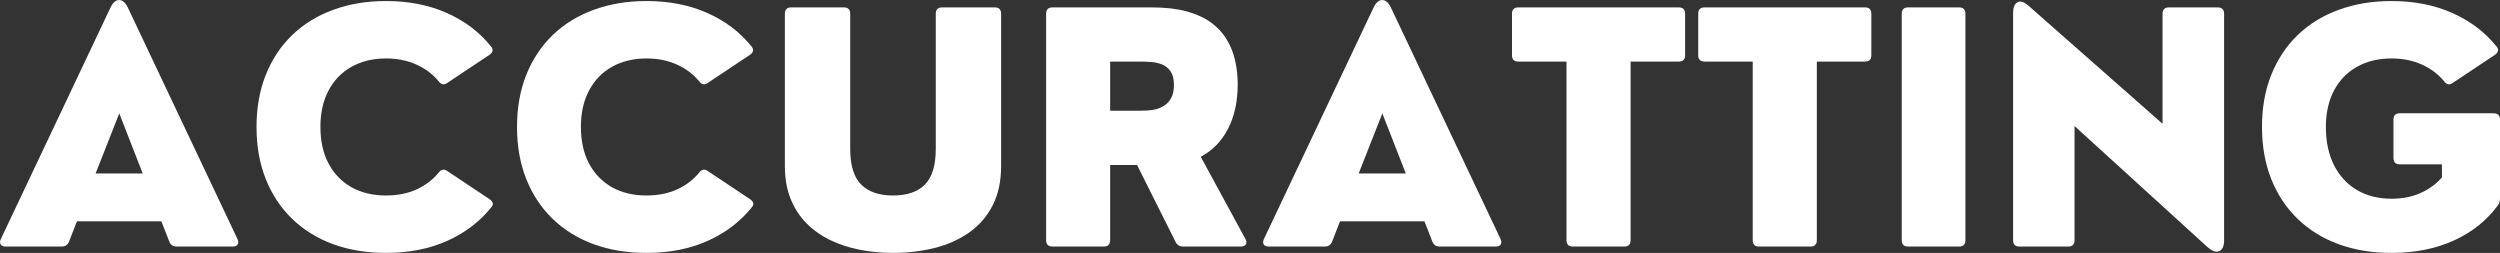 <svg xmlns="http://www.w3.org/2000/svg" xmlns:xlink="http://www.w3.org/1999/xlink" zoomAndPan="magnify" preserveAspectRatio="xMidYMid meet" version="1.0" viewBox="11.43 169.2 349.73 35.38"><rect x="11.43" y="169.2" width="349.73" height="35.38" fill="#333333" stroke="none"/><defs><g/></defs><g fill="#ffffff" fill-opacity="1"><g transform="translate(10.881, 203.689)"><g><path d="M 18.422 -33.453 L 33.766 -1.062 C 33.91 -0.75 33.922 -0.492 33.797 -0.297 C 33.672 -0.098 33.441 0 33.109 0 L 25.25 0 C 24.75 0 24.406 -0.238 24.219 -0.719 L 23.125 -3.531 L 11.312 -3.531 L 10.219 -0.719 C 10.031 -0.238 9.688 0 9.188 0 L 1.328 0 C 1.004 0 0.773 -0.098 0.641 -0.297 C 0.516 -0.492 0.523 -0.75 0.672 -1.062 L 16.016 -33.453 C 16.348 -34.141 16.75 -34.484 17.219 -34.484 C 17.688 -34.484 18.086 -34.141 18.422 -33.453 Z M 17.234 -18.625 L 13.922 -10.219 L 20.516 -10.219 Z M 17.234 -18.625 "/></g></g></g><g fill="#ffffff" fill-opacity="1"><g transform="translate(45.362, 203.689)"><g><path d="M 20.078 0.891 C 17.367 0.891 14.898 0.484 12.672 -0.328 C 10.441 -1.148 8.531 -2.332 6.938 -3.875 C 5.344 -5.414 4.113 -7.27 3.25 -9.438 C 2.383 -11.613 1.953 -14.047 1.953 -16.734 C 1.953 -19.422 2.383 -21.848 3.25 -24.016 C 4.113 -26.18 5.344 -28.035 6.938 -29.578 C 8.531 -31.117 10.441 -32.297 12.672 -33.109 C 14.898 -33.93 17.367 -34.344 20.078 -34.344 C 23.242 -34.344 26.078 -33.785 28.578 -32.672 C 31.086 -31.555 33.141 -30.004 34.734 -28.016 C 35.117 -27.578 35.051 -27.176 34.531 -26.812 L 28.641 -22.891 C 28.191 -22.566 27.789 -22.641 27.438 -23.109 C 26.613 -24.109 25.578 -24.891 24.328 -25.453 C 23.078 -26.023 21.66 -26.312 20.078 -26.312 C 18.234 -26.312 16.617 -25.922 15.234 -25.141 C 13.859 -24.367 12.789 -23.266 12.031 -21.828 C 11.27 -20.398 10.891 -18.703 10.891 -16.734 C 10.891 -14.754 11.27 -13.047 12.031 -11.609 C 12.789 -10.18 13.859 -9.078 15.234 -8.297 C 16.617 -7.523 18.234 -7.141 20.078 -7.141 C 21.66 -7.141 23.078 -7.422 24.328 -7.984 C 25.578 -8.555 26.613 -9.344 27.438 -10.344 C 27.789 -10.812 28.191 -10.883 28.641 -10.562 L 34.531 -6.641 C 35.051 -6.273 35.148 -5.906 34.828 -5.531 C 33.242 -3.531 31.191 -1.957 28.672 -0.812 C 26.148 0.32 23.285 0.891 20.078 0.891 Z M 20.078 0.891 "/></g></g></g><g fill="#ffffff" fill-opacity="1"><g transform="translate(81.803, 203.689)"><g><path d="M 20.078 0.891 C 17.367 0.891 14.898 0.484 12.672 -0.328 C 10.441 -1.148 8.531 -2.332 6.938 -3.875 C 5.344 -5.414 4.113 -7.27 3.25 -9.438 C 2.383 -11.613 1.953 -14.047 1.953 -16.734 C 1.953 -19.422 2.383 -21.848 3.25 -24.016 C 4.113 -26.18 5.344 -28.035 6.938 -29.578 C 8.531 -31.117 10.441 -32.297 12.672 -33.109 C 14.898 -33.93 17.367 -34.344 20.078 -34.344 C 23.242 -34.344 26.078 -33.785 28.578 -32.672 C 31.086 -31.555 33.141 -30.004 34.734 -28.016 C 35.117 -27.578 35.051 -27.176 34.531 -26.812 L 28.641 -22.891 C 28.191 -22.566 27.789 -22.641 27.438 -23.109 C 26.613 -24.109 25.578 -24.891 24.328 -25.453 C 23.078 -26.023 21.66 -26.312 20.078 -26.312 C 18.234 -26.312 16.617 -25.922 15.234 -25.141 C 13.859 -24.367 12.789 -23.266 12.031 -21.828 C 11.27 -20.398 10.891 -18.703 10.891 -16.734 C 10.891 -14.754 11.27 -13.047 12.031 -11.609 C 12.789 -10.18 13.859 -9.078 15.234 -8.297 C 16.617 -7.523 18.234 -7.141 20.078 -7.141 C 21.66 -7.141 23.078 -7.422 24.328 -7.984 C 25.578 -8.555 26.613 -9.344 27.438 -10.344 C 27.789 -10.812 28.191 -10.883 28.641 -10.562 L 34.531 -6.641 C 35.051 -6.273 35.148 -5.906 34.828 -5.531 C 33.242 -3.531 31.191 -1.957 28.672 -0.812 C 26.148 0.32 23.285 0.891 20.078 0.891 Z M 20.078 0.891 "/></g></g></g><g fill="#ffffff" fill-opacity="1"><g transform="translate(118.243, 203.689)"><g><path d="M 18.094 0.891 C 16.5 0.891 14.957 0.742 13.469 0.453 C 11.977 0.16 10.598 -0.289 9.328 -0.906 C 8.055 -1.52 6.945 -2.305 6 -3.266 C 5.051 -4.223 4.312 -5.363 3.781 -6.688 C 3.25 -8.02 2.984 -9.551 2.984 -11.281 L 2.984 -32.562 C 2.984 -33.156 3.281 -33.453 3.875 -33.453 L 11.234 -33.453 C 11.828 -33.453 12.125 -33.156 12.125 -32.562 L 12.125 -13.656 C 12.125 -11.363 12.633 -9.703 13.656 -8.672 C 14.688 -7.648 16.164 -7.141 18.094 -7.141 C 20.07 -7.141 21.566 -7.648 22.578 -8.672 C 23.586 -9.703 24.094 -11.363 24.094 -13.656 L 24.094 -32.562 C 24.094 -33.156 24.391 -33.453 24.984 -33.453 L 32.344 -33.453 C 32.938 -33.453 33.234 -33.156 33.234 -32.562 L 33.234 -11.281 C 33.234 -9.113 32.832 -7.258 32.031 -5.719 C 31.238 -4.188 30.145 -2.93 28.75 -1.953 C 27.352 -0.973 25.738 -0.254 23.906 0.203 C 22.082 0.66 20.145 0.891 18.094 0.891 Z M 18.094 0.891 "/></g></g></g><g fill="#ffffff" fill-opacity="1"><g transform="translate(154.466, 203.689)"><g><path d="M 24.938 -12.562 L 31.188 -1.062 C 31.352 -0.75 31.375 -0.492 31.25 -0.297 C 31.125 -0.098 30.895 0 30.562 0 L 22.438 0 C 21.969 0 21.625 -0.223 21.406 -0.672 L 16.031 -11.406 L 12.266 -11.406 L 12.266 -0.891 C 12.266 -0.297 11.969 0 11.375 0 L 4.203 0 C 3.609 0 3.312 -0.297 3.312 -0.891 L 3.312 -32.562 C 3.312 -33.156 3.609 -33.453 4.203 -33.453 L 18.094 -33.453 C 19.988 -33.453 21.617 -33.266 22.984 -32.891 C 24.348 -32.516 25.484 -31.992 26.391 -31.328 C 27.305 -30.66 28.035 -29.867 28.578 -28.953 C 29.129 -28.047 29.52 -27.062 29.75 -26 C 29.988 -24.945 30.109 -23.848 30.109 -22.703 C 30.109 -20.285 29.656 -18.207 28.75 -16.469 C 27.852 -14.727 26.582 -13.426 24.938 -12.562 Z M 16.547 -25.875 L 12.266 -25.875 L 12.266 -19 L 16.547 -19 C 16.797 -19 17.113 -19.008 17.5 -19.031 C 17.883 -19.051 18.289 -19.113 18.719 -19.219 C 19.145 -19.332 19.539 -19.516 19.906 -19.766 C 20.281 -20.016 20.586 -20.367 20.828 -20.828 C 21.066 -21.285 21.188 -21.879 21.188 -22.609 C 21.188 -23.422 21.031 -24.051 20.719 -24.5 C 20.406 -24.957 20.008 -25.281 19.531 -25.469 C 19.051 -25.664 18.547 -25.781 18.016 -25.812 C 17.492 -25.852 17.004 -25.875 16.547 -25.875 Z M 16.547 -25.875 "/></g></g></g><g fill="#ffffff" fill-opacity="1"><g transform="translate(187.575, 203.689)"><g><path d="M 18.422 -33.453 L 33.766 -1.062 C 33.91 -0.75 33.922 -0.492 33.797 -0.297 C 33.672 -0.098 33.441 0 33.109 0 L 25.25 0 C 24.75 0 24.406 -0.238 24.219 -0.719 L 23.125 -3.531 L 11.312 -3.531 L 10.219 -0.719 C 10.031 -0.238 9.688 0 9.188 0 L 1.328 0 C 1.004 0 0.773 -0.098 0.641 -0.297 C 0.516 -0.492 0.523 -0.75 0.672 -1.062 L 16.016 -33.453 C 16.348 -34.141 16.75 -34.484 17.219 -34.484 C 17.688 -34.484 18.086 -34.141 18.422 -33.453 Z M 17.234 -18.625 L 13.922 -10.219 L 20.516 -10.219 Z M 17.234 -18.625 "/></g></g></g><g fill="#ffffff" fill-opacity="1"><g transform="translate(222.055, 203.689)"><g><path d="M 16.594 0 L 9.406 0 C 8.812 0 8.516 -0.297 8.516 -0.891 L 8.516 -25.875 L 1.781 -25.875 C 1.188 -25.875 0.891 -26.172 0.891 -26.766 L 0.891 -32.562 C 0.891 -33.156 1.188 -33.453 1.781 -33.453 L 24.219 -33.453 C 24.812 -33.453 25.109 -33.156 25.109 -32.562 L 25.109 -26.766 C 25.109 -26.172 24.812 -25.875 24.219 -25.875 L 17.484 -25.875 L 17.484 -0.891 C 17.484 -0.297 17.188 0 16.594 0 Z M 16.594 0 "/></g></g></g><g fill="#ffffff" fill-opacity="1"><g transform="translate(248.106, 203.689)"><g><path d="M 16.594 0 L 9.406 0 C 8.812 0 8.516 -0.297 8.516 -0.891 L 8.516 -25.875 L 1.781 -25.875 C 1.188 -25.875 0.891 -26.172 0.891 -26.766 L 0.891 -32.562 C 0.891 -33.156 1.188 -33.453 1.781 -33.453 L 24.219 -33.453 C 24.812 -33.453 25.109 -33.156 25.109 -32.562 L 25.109 -26.766 C 25.109 -26.172 24.812 -25.875 24.219 -25.875 L 17.484 -25.875 L 17.484 -0.891 C 17.484 -0.297 17.188 0 16.594 0 Z M 16.594 0 "/></g></g></g><g fill="#ffffff" fill-opacity="1"><g transform="translate(274.157, 203.689)"><g><path d="M 11.328 0 L 4.203 0 C 3.609 0 3.312 -0.297 3.312 -0.891 L 3.312 -32.562 C 3.312 -33.156 3.609 -33.453 4.203 -33.453 L 11.328 -33.453 C 11.922 -33.453 12.219 -33.156 12.219 -32.562 L 12.219 -0.891 C 12.219 -0.297 11.922 0 11.328 0 Z M 11.328 0 "/></g></g></g><g fill="#ffffff" fill-opacity="1"><g transform="translate(289.688, 203.689)"><g><path d="M 11.062 0 L 4.25 0 C 3.656 0 3.359 -0.297 3.359 -0.891 L 3.359 -32.688 C 3.359 -33.457 3.562 -33.953 3.969 -34.172 C 4.383 -34.391 4.906 -34.223 5.531 -33.672 L 24.266 -17.172 L 24.266 -32.562 C 24.266 -33.156 24.562 -33.453 25.156 -33.453 L 31.969 -33.453 C 32.57 -33.453 32.875 -33.156 32.875 -32.562 L 32.875 -0.812 C 32.875 -0.051 32.645 0.43 32.188 0.641 C 31.738 0.848 31.164 0.633 30.469 0 L 11.953 -16.859 L 11.953 -0.891 C 11.953 -0.297 11.656 0 11.062 0 Z M 11.062 0 "/></g></g></g><g fill="#ffffff" fill-opacity="1"><g transform="translate(325.911, 203.689)"><g><path d="M 20.078 0.891 C 17.367 0.891 14.898 0.484 12.672 -0.328 C 10.441 -1.148 8.531 -2.332 6.938 -3.875 C 5.344 -5.414 4.113 -7.27 3.25 -9.438 C 2.383 -11.613 1.953 -14.047 1.953 -16.734 C 1.953 -19.422 2.383 -21.848 3.25 -24.016 C 4.113 -26.18 5.344 -28.035 6.938 -29.578 C 8.531 -31.117 10.441 -32.297 12.672 -33.109 C 14.898 -33.93 17.367 -34.344 20.078 -34.344 C 23.242 -34.344 26.078 -33.785 28.578 -32.672 C 31.086 -31.555 33.141 -30.004 34.734 -28.016 C 35.117 -27.578 35.051 -27.176 34.531 -26.812 L 28.641 -22.891 C 28.191 -22.566 27.789 -22.641 27.438 -23.109 C 26.613 -24.109 25.578 -24.891 24.328 -25.453 C 23.078 -26.023 21.66 -26.312 20.078 -26.312 C 18.234 -26.312 16.617 -25.922 15.234 -25.141 C 13.859 -24.367 12.789 -23.266 12.031 -21.828 C 11.27 -20.398 10.891 -18.703 10.891 -16.734 C 10.891 -14.672 11.27 -12.883 12.031 -11.375 C 12.789 -9.875 13.859 -8.719 15.234 -7.906 C 16.617 -7.094 18.234 -6.688 20.078 -6.688 C 21.578 -6.688 22.926 -6.953 24.125 -7.484 C 25.32 -8.016 26.32 -8.742 27.125 -9.672 L 27.125 -11.5 L 21.234 -11.5 C 20.641 -11.5 20.344 -11.797 20.344 -12.391 L 20.344 -17.75 C 20.344 -18.344 20.641 -18.641 21.234 -18.641 L 34.344 -18.641 C 34.945 -18.641 35.25 -18.344 35.25 -17.75 L 35.25 -6.734 C 35.25 -6.328 35.145 -6 34.938 -5.75 C 33.395 -3.645 31.348 -2.008 28.797 -0.844 C 26.242 0.312 23.336 0.891 20.078 0.891 Z M 20.078 0.891 "/></g></g></g></svg>